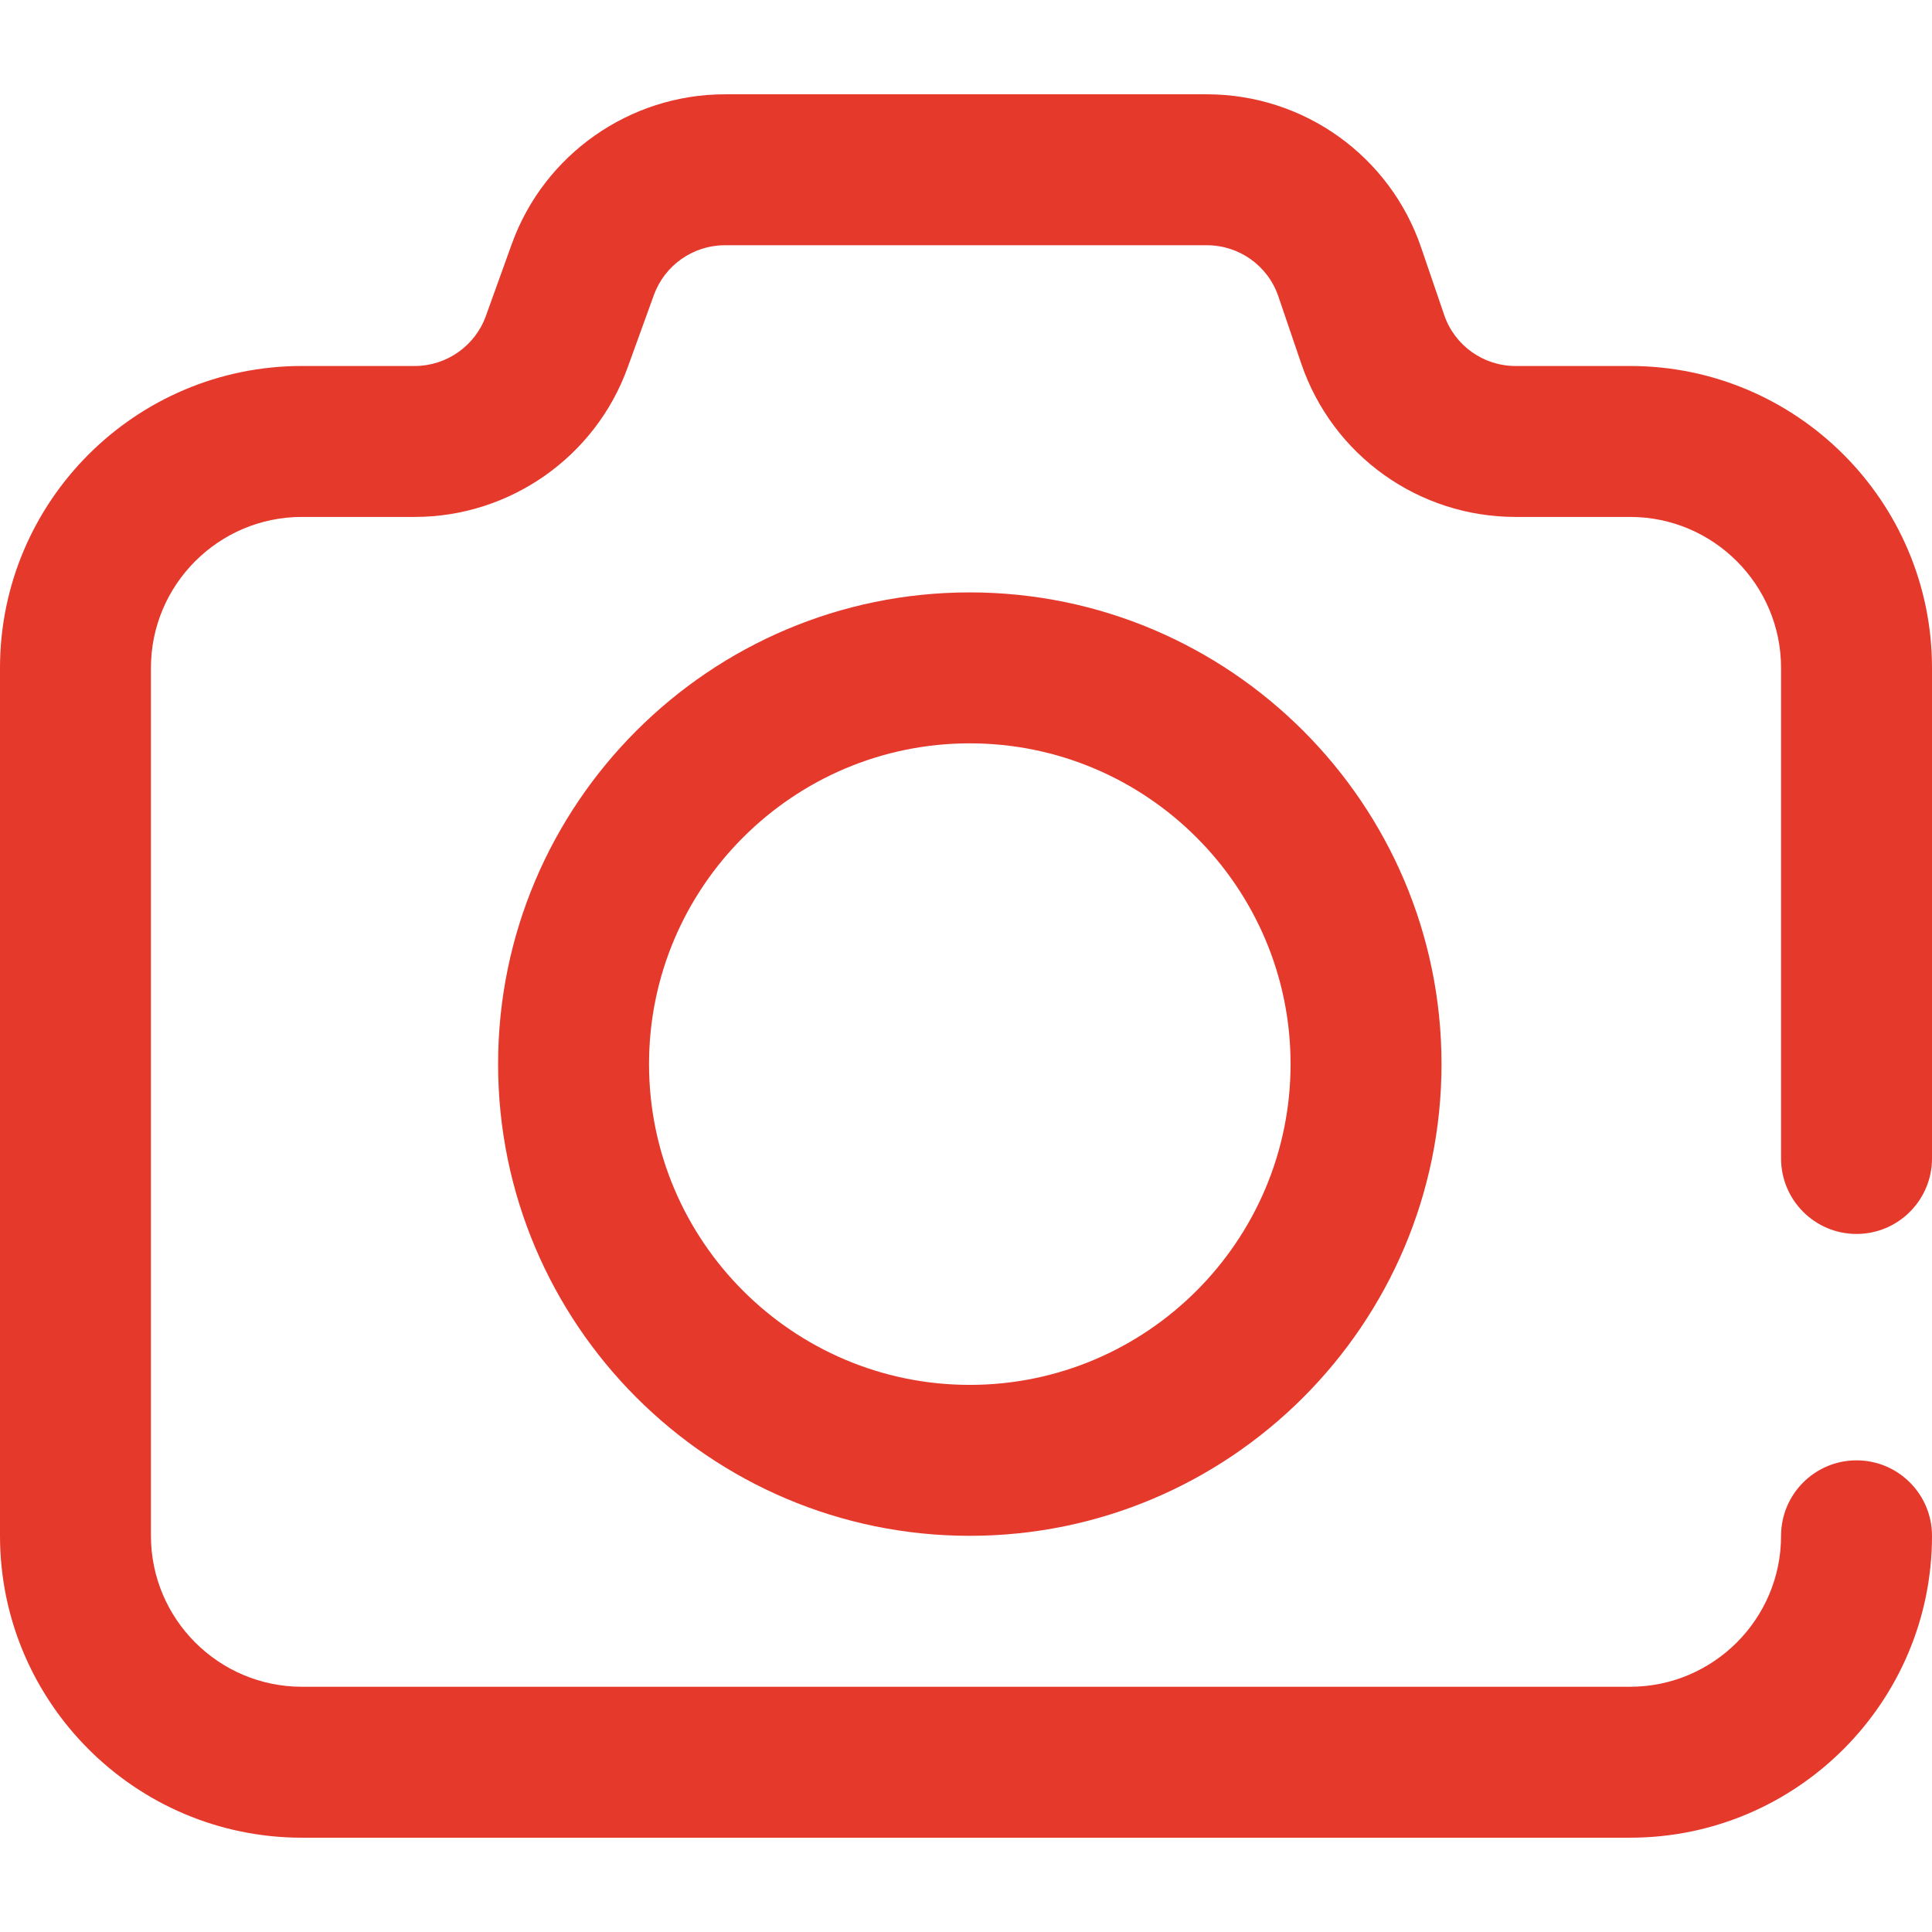 <svg width="16" height="16" viewBox="0 0 16 16" fill="none" xmlns="http://www.w3.org/2000/svg">
<g clip-path="url(#clip0_622_95)">
<path d="M15.375 10.219C15.72 10.219 16 9.939 16 9.594V5.531C16 4.153 14.879 3.031 13.5 3.031H12.551C12.284 3.031 12.046 2.861 11.96 2.608L11.77 2.052C11.512 1.292 10.798 0.781 9.995 0.781H6.003C5.215 0.781 4.506 1.279 4.239 2.019L4.023 2.619C3.934 2.865 3.697 3.031 3.435 3.031H2.5C1.121 3.031 0 4.153 0 5.531V12.719C0 14.097 1.121 15.219 2.5 15.219H13.5C14.879 15.219 16 14.097 16 12.719C16 12.374 15.72 12.094 15.375 12.094C15.03 12.094 14.75 12.374 14.75 12.719C14.75 13.408 14.189 13.969 13.5 13.969H2.5C1.811 13.969 1.25 13.408 1.25 12.719V5.531C1.25 4.842 1.811 4.281 2.5 4.281H3.435C4.222 4.281 4.931 3.784 5.198 3.043L5.415 2.444C5.504 2.197 5.74 2.031 6.003 2.031H9.995C10.263 2.031 10.501 2.201 10.587 2.455L10.776 3.01C11.035 3.771 11.748 4.281 12.551 4.281H13.5C14.189 4.281 14.75 4.842 14.75 5.531V9.594C14.75 9.939 15.03 10.219 15.375 10.219Z" fill="#E5392C"/>
<path d="M8.031 4.906C5.877 4.906 4.125 6.659 4.125 8.812C4.125 10.966 5.877 12.719 8.031 12.719C10.185 12.719 11.938 10.966 11.938 8.812C11.938 6.659 10.185 4.906 8.031 4.906ZM8.031 11.469C6.567 11.469 5.375 10.277 5.375 8.812C5.375 7.348 6.567 6.156 8.031 6.156C9.496 6.156 10.688 7.348 10.688 8.812C10.688 10.277 9.496 11.469 8.031 11.469Z" fill="#E5392C"/>
</g>
<defs>
<clipPath id="clip0_622_95">
<rect width="16" height="16" fill="white"/>
</clipPath>
</defs>
</svg>
